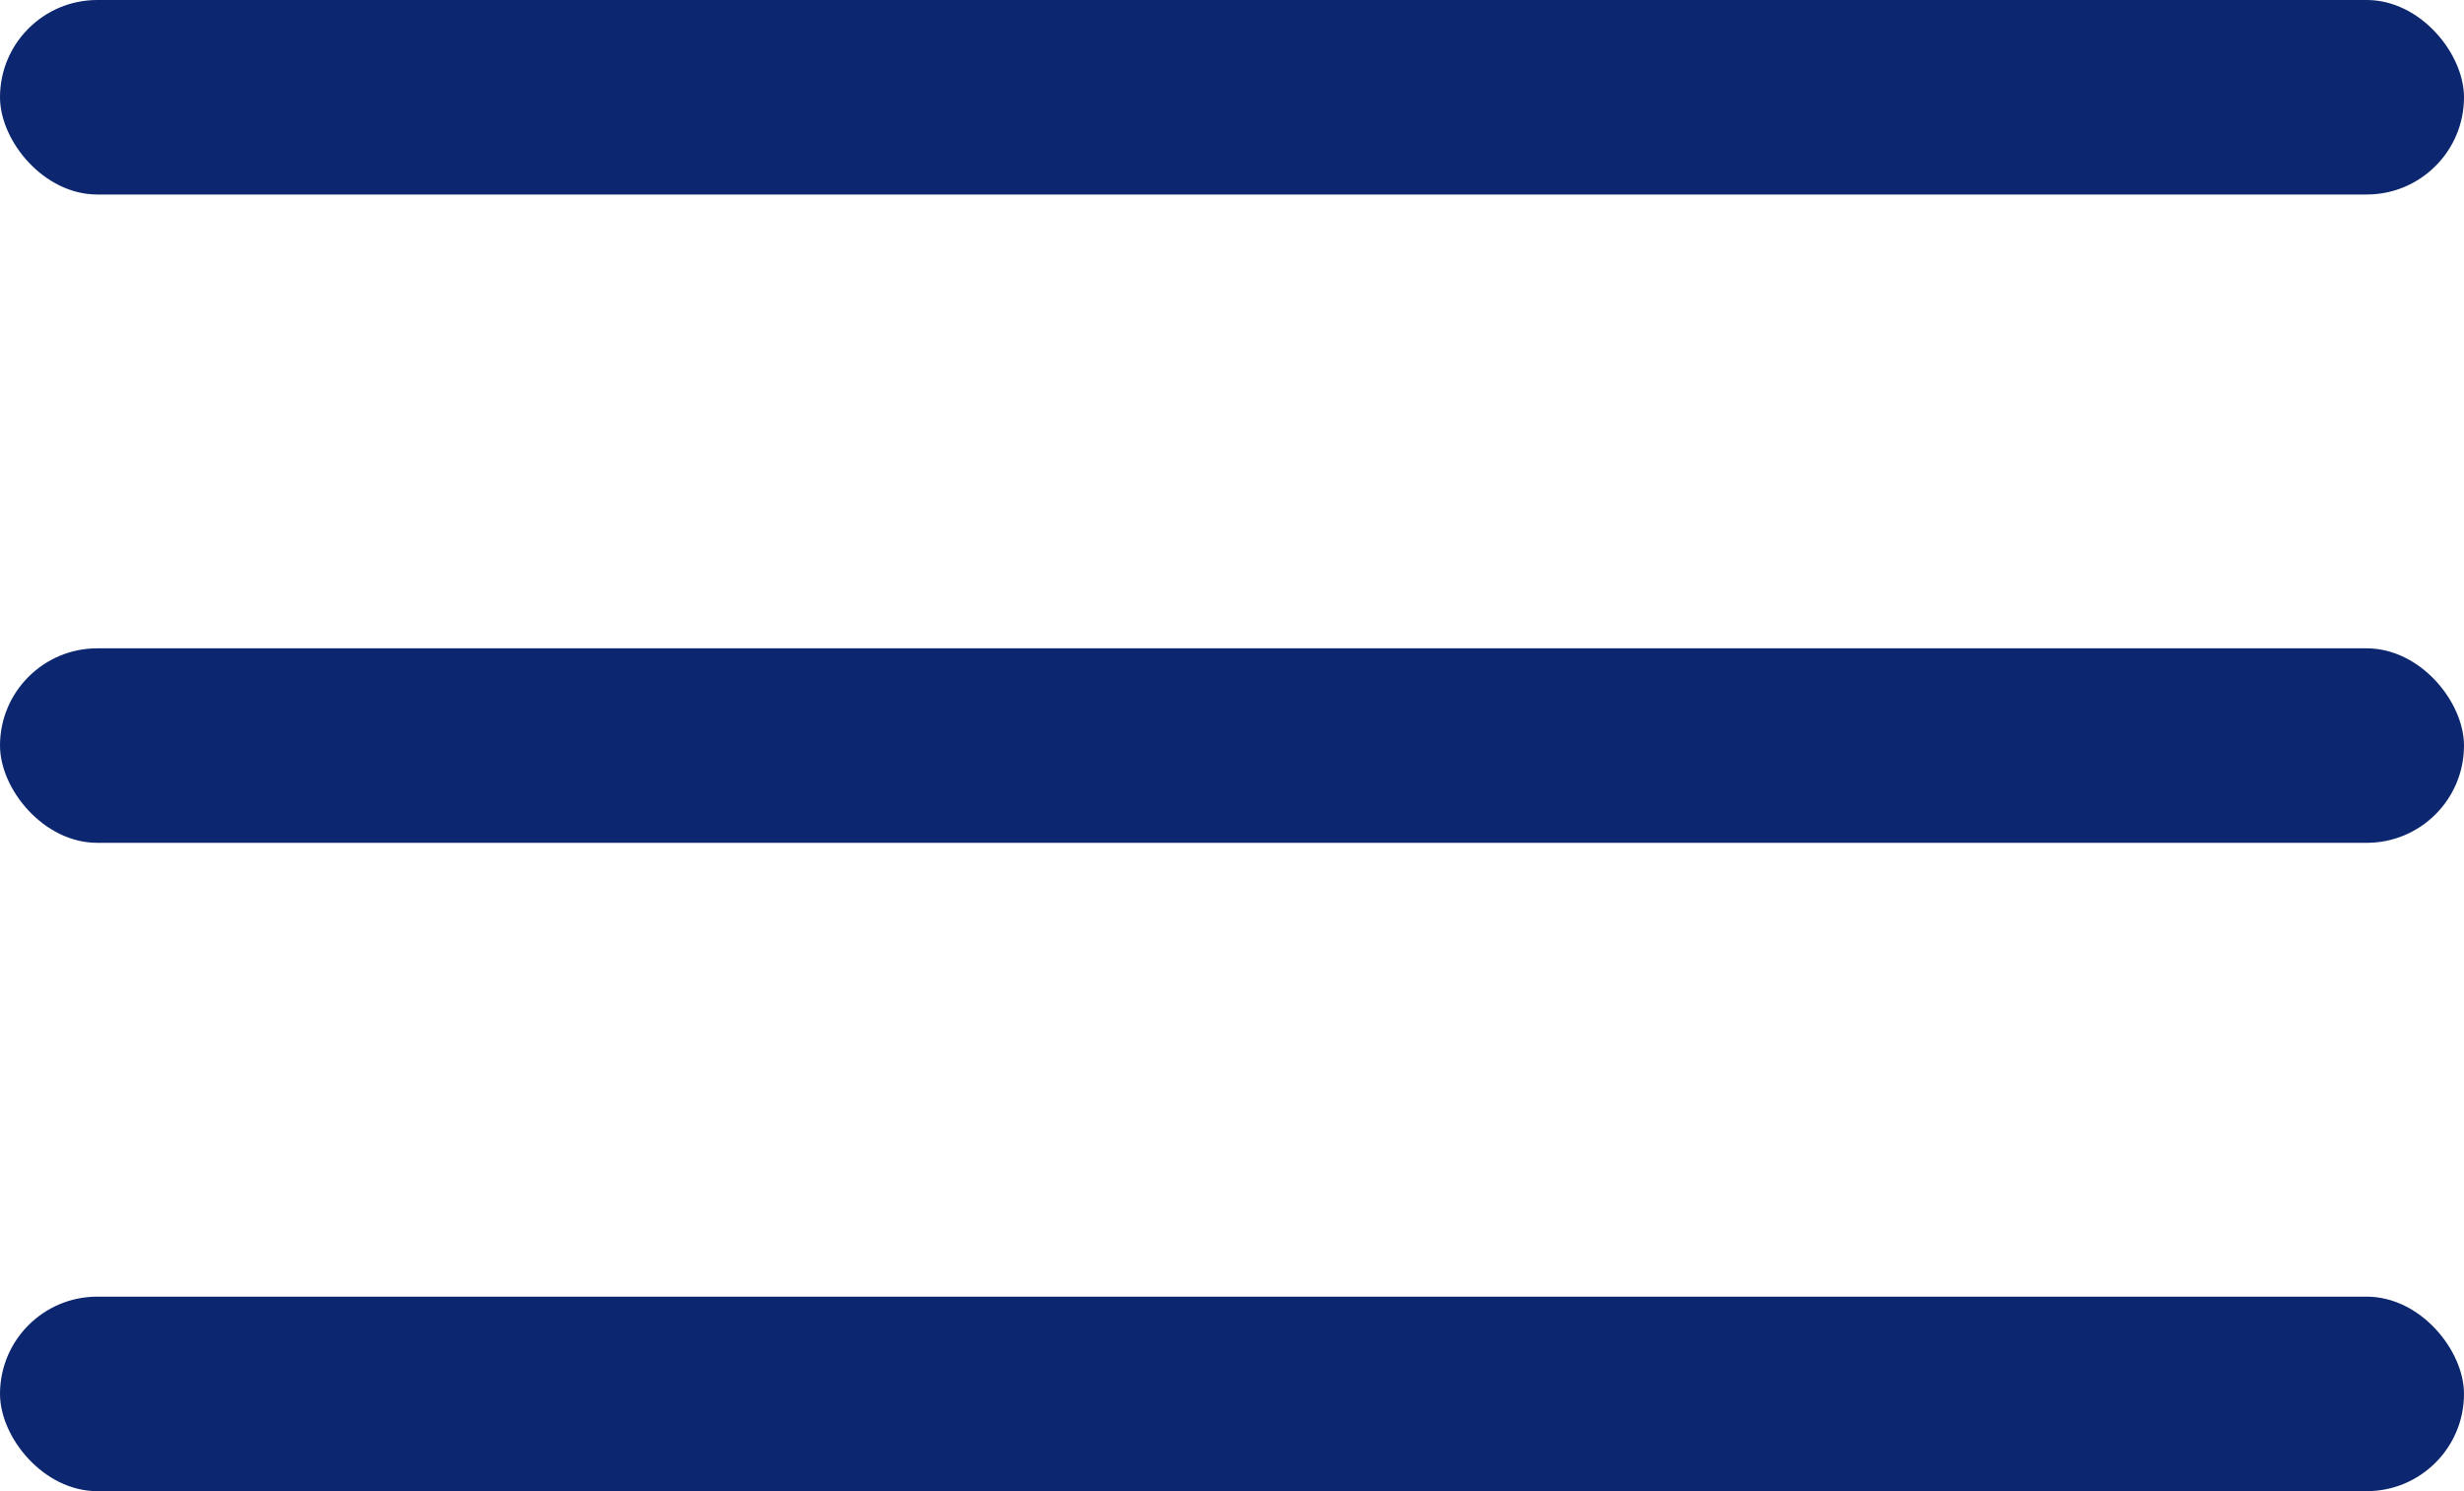 <?xml version="1.0" encoding="UTF-8"?> <svg xmlns="http://www.w3.org/2000/svg" width="38" height="23" viewBox="0 0 38 23" fill="none"><rect width="38" height="3" rx="1.5" fill="#0C276F"></rect><rect y="10" width="38" height="3" rx="1.5" fill="#0C276F"></rect><rect y="20" width="38" height="3" rx="1.5" fill="#0C276F"></rect></svg> 